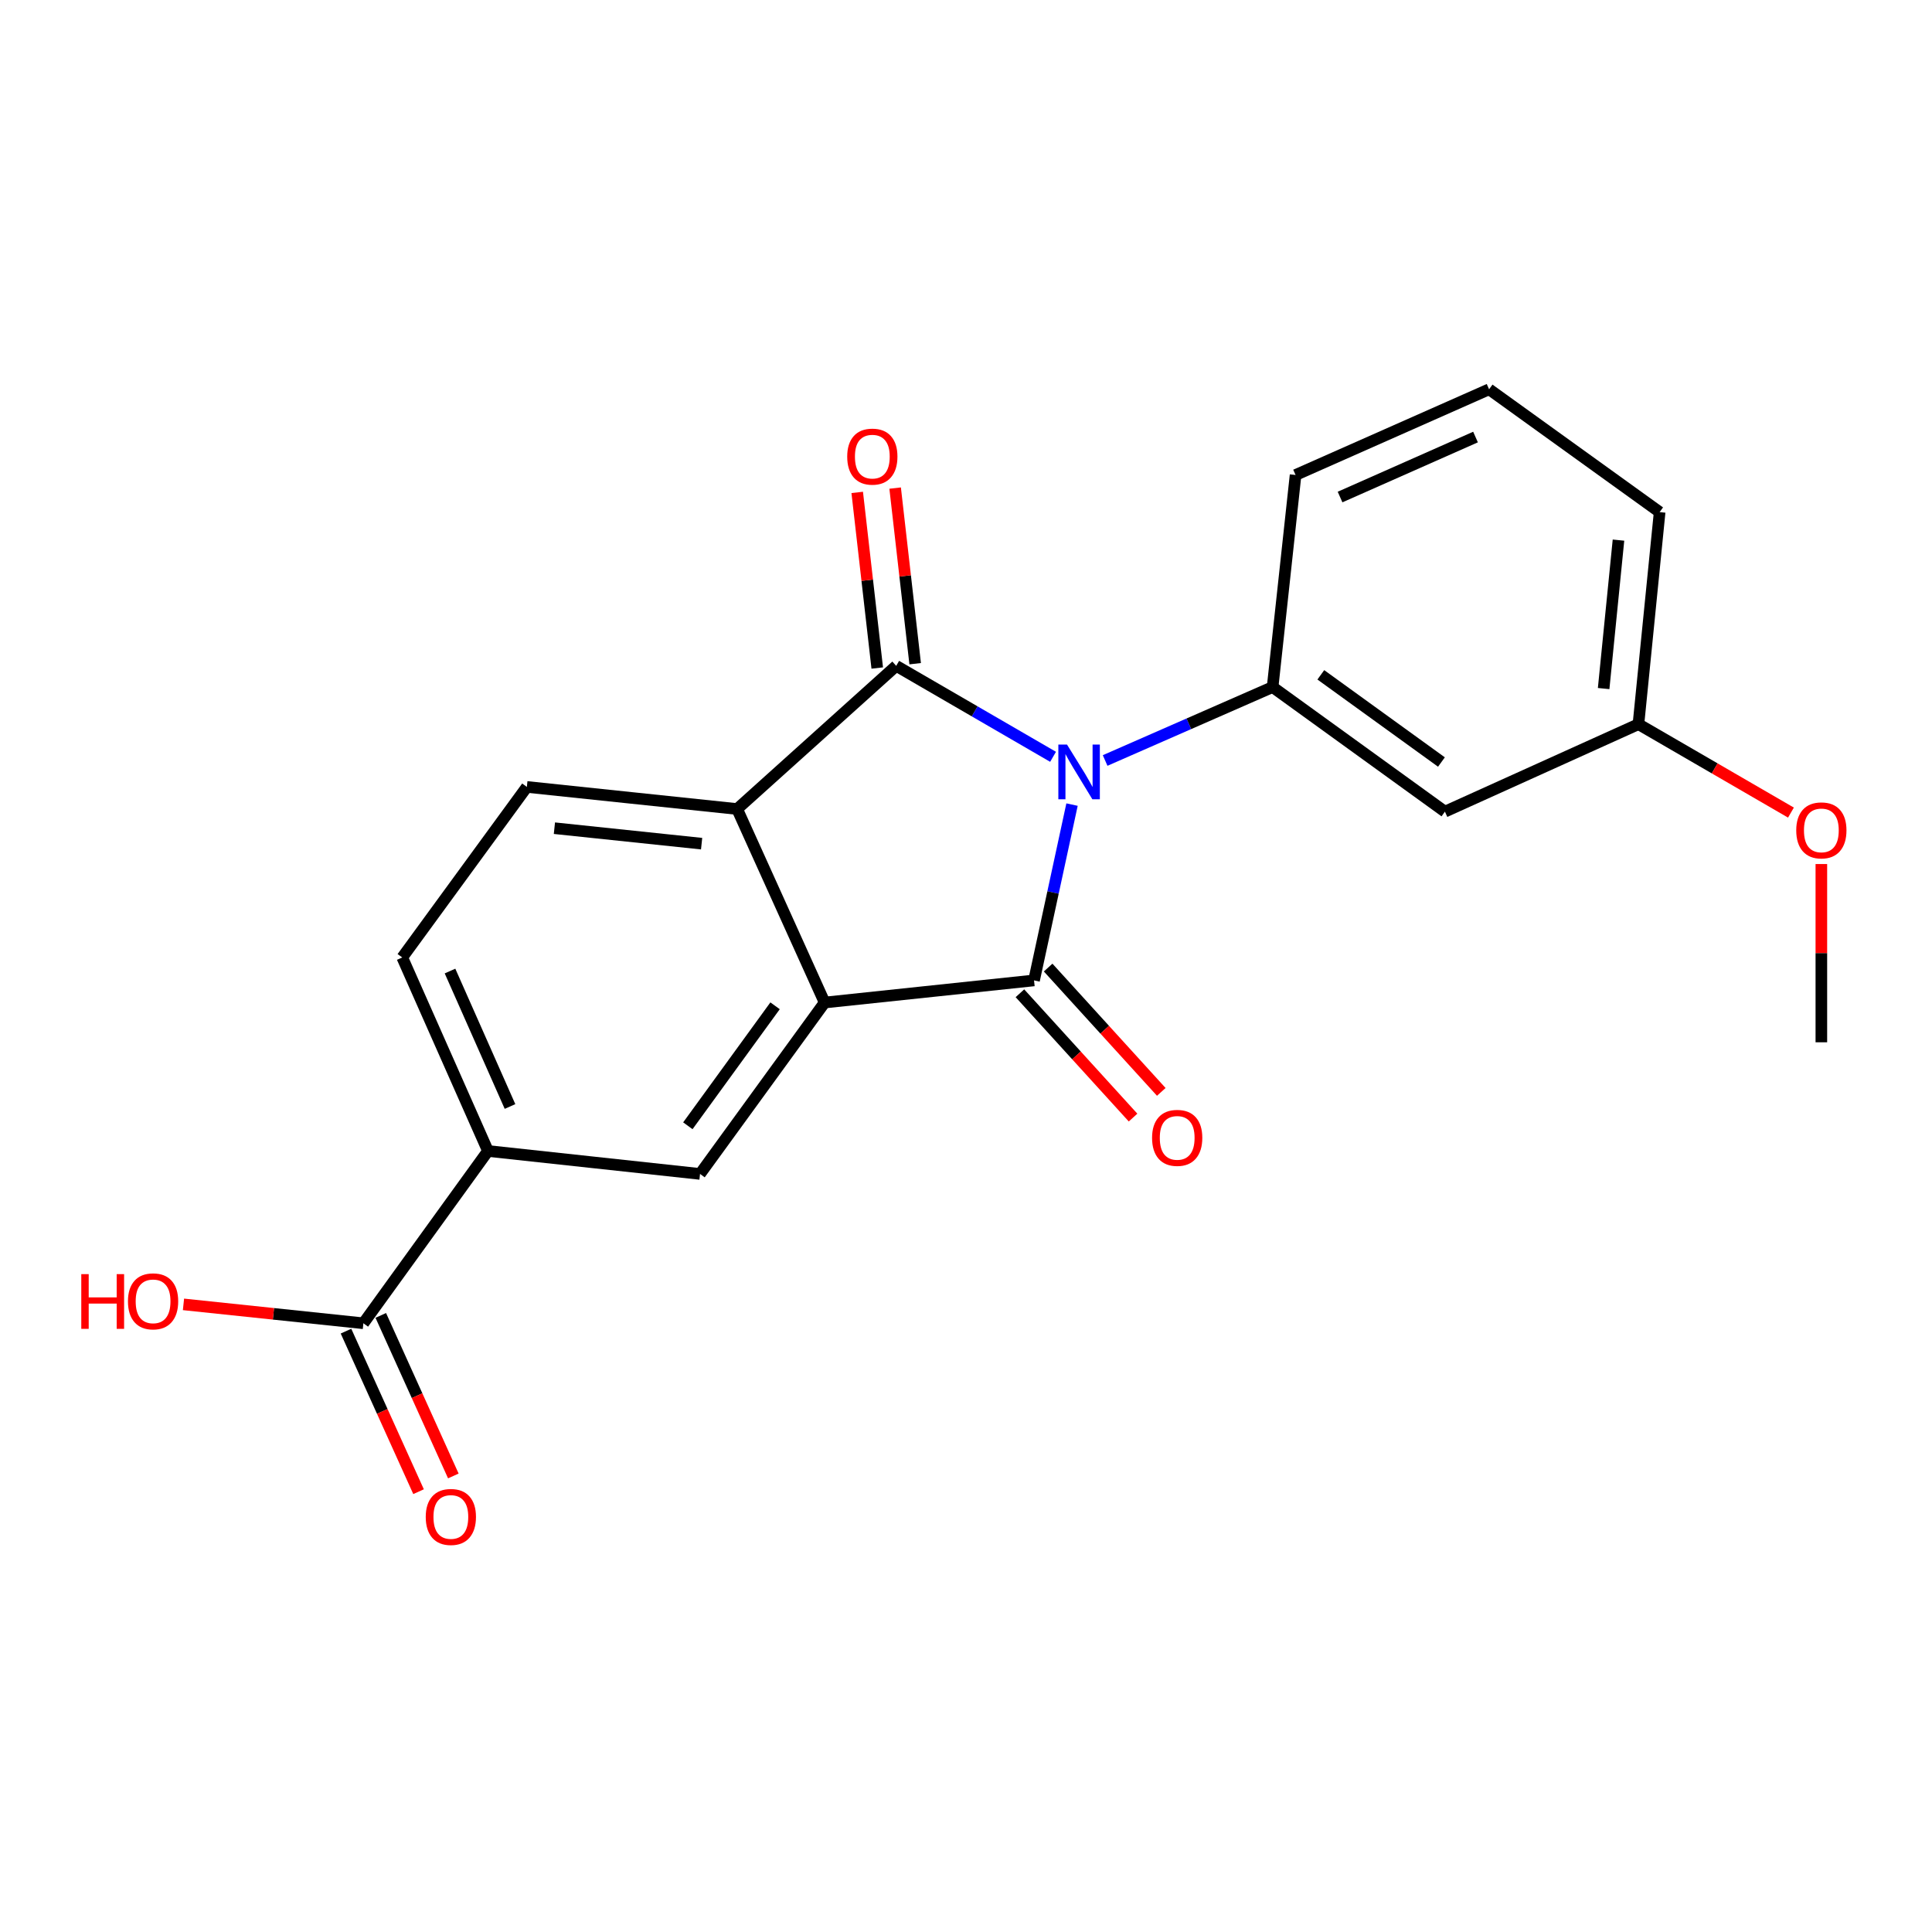 <?xml version='1.0' encoding='iso-8859-1'?>
<svg version='1.1' baseProfile='full'
              xmlns='http://www.w3.org/2000/svg'
                      xmlns:rdkit='http://www.rdkit.org/xml'
                      xmlns:xlink='http://www.w3.org/1999/xlink'
                  xml:space='preserve'
width='1000px' height='1000px' viewBox='0 0 1000 1000'>
<!-- END OF HEADER -->
<rect style='opacity:1.0;fill:#FFFFFF;stroke:none' width='1000' height='1000' x='0' y='0'> </rect>
<path class='bond-0' d='M 554.881,416.458 L 545.048,461.96' style='fill:none;fill-rule:evenodd;stroke:#0000FF;stroke-width:6px;stroke-linecap:butt;stroke-linejoin:miter;stroke-opacity:1' />
<path class='bond-0' d='M 545.048,461.96 L 535.215,507.461' style='fill:none;fill-rule:evenodd;stroke:#000000;stroke-width:6px;stroke-linecap:butt;stroke-linejoin:miter;stroke-opacity:1' />
<path class='bond-1' d='M 545.062,391.724 L 504.468,368.187' style='fill:none;fill-rule:evenodd;stroke:#0000FF;stroke-width:6px;stroke-linecap:butt;stroke-linejoin:miter;stroke-opacity:1' />
<path class='bond-1' d='M 504.468,368.187 L 463.873,344.649' style='fill:none;fill-rule:evenodd;stroke:#000000;stroke-width:6px;stroke-linecap:butt;stroke-linejoin:miter;stroke-opacity:1' />
<path class='bond-4' d='M 572.012,393.631 L 615.357,374.628' style='fill:none;fill-rule:evenodd;stroke:#0000FF;stroke-width:6px;stroke-linecap:butt;stroke-linejoin:miter;stroke-opacity:1' />
<path class='bond-4' d='M 615.357,374.628 L 658.701,355.624' style='fill:none;fill-rule:evenodd;stroke:#000000;stroke-width:6px;stroke-linecap:butt;stroke-linejoin:miter;stroke-opacity:1' />
<path class='bond-2' d='M 535.215,507.461 L 426.83,518.909' style='fill:none;fill-rule:evenodd;stroke:#000000;stroke-width:6px;stroke-linecap:butt;stroke-linejoin:miter;stroke-opacity:1' />
<path class='bond-10' d='M 527.909,514.11 L 557.189,546.282' style='fill:none;fill-rule:evenodd;stroke:#000000;stroke-width:6px;stroke-linecap:butt;stroke-linejoin:miter;stroke-opacity:1' />
<path class='bond-10' d='M 557.189,546.282 L 586.468,578.455' style='fill:none;fill-rule:evenodd;stroke:#FF0000;stroke-width:6px;stroke-linecap:butt;stroke-linejoin:miter;stroke-opacity:1' />
<path class='bond-10' d='M 542.52,500.813 L 571.8,532.985' style='fill:none;fill-rule:evenodd;stroke:#000000;stroke-width:6px;stroke-linecap:butt;stroke-linejoin:miter;stroke-opacity:1' />
<path class='bond-10' d='M 571.8,532.985 L 601.08,565.158' style='fill:none;fill-rule:evenodd;stroke:#FF0000;stroke-width:6px;stroke-linecap:butt;stroke-linejoin:miter;stroke-opacity:1' />
<path class='bond-3' d='M 463.873,344.649 L 381.545,418.745' style='fill:none;fill-rule:evenodd;stroke:#000000;stroke-width:6px;stroke-linecap:butt;stroke-linejoin:miter;stroke-opacity:1' />
<path class='bond-11' d='M 473.688,343.53 L 468.505,298.081' style='fill:none;fill-rule:evenodd;stroke:#000000;stroke-width:6px;stroke-linecap:butt;stroke-linejoin:miter;stroke-opacity:1' />
<path class='bond-11' d='M 468.505,298.081 L 463.323,252.633' style='fill:none;fill-rule:evenodd;stroke:#FF0000;stroke-width:6px;stroke-linecap:butt;stroke-linejoin:miter;stroke-opacity:1' />
<path class='bond-11' d='M 454.059,345.768 L 448.876,300.319' style='fill:none;fill-rule:evenodd;stroke:#000000;stroke-width:6px;stroke-linecap:butt;stroke-linejoin:miter;stroke-opacity:1' />
<path class='bond-11' d='M 448.876,300.319 L 443.694,254.871' style='fill:none;fill-rule:evenodd;stroke:#FF0000;stroke-width:6px;stroke-linecap:butt;stroke-linejoin:miter;stroke-opacity:1' />
<path class='bond-5' d='M 426.83,518.909 L 362.338,607.625' style='fill:none;fill-rule:evenodd;stroke:#000000;stroke-width:6px;stroke-linecap:butt;stroke-linejoin:miter;stroke-opacity:1' />
<path class='bond-5' d='M 401.177,520.6 L 356.032,582.701' style='fill:none;fill-rule:evenodd;stroke:#000000;stroke-width:6px;stroke-linecap:butt;stroke-linejoin:miter;stroke-opacity:1' />
<path class='bond-21' d='M 426.83,518.909 L 381.545,418.745' style='fill:none;fill-rule:evenodd;stroke:#000000;stroke-width:6px;stroke-linecap:butt;stroke-linejoin:miter;stroke-opacity:1' />
<path class='bond-8' d='M 381.545,418.745 L 272.7,407.309' style='fill:none;fill-rule:evenodd;stroke:#000000;stroke-width:6px;stroke-linecap:butt;stroke-linejoin:miter;stroke-opacity:1' />
<path class='bond-8' d='M 363.154,436.678 L 286.962,428.672' style='fill:none;fill-rule:evenodd;stroke:#000000;stroke-width:6px;stroke-linecap:butt;stroke-linejoin:miter;stroke-opacity:1' />
<path class='bond-9' d='M 658.701,355.624 L 747.889,420.106' style='fill:none;fill-rule:evenodd;stroke:#000000;stroke-width:6px;stroke-linecap:butt;stroke-linejoin:miter;stroke-opacity:1' />
<path class='bond-9' d='M 683.655,349.287 L 746.086,394.424' style='fill:none;fill-rule:evenodd;stroke:#000000;stroke-width:6px;stroke-linecap:butt;stroke-linejoin:miter;stroke-opacity:1' />
<path class='bond-16' d='M 658.701,355.624 L 670.588,245.857' style='fill:none;fill-rule:evenodd;stroke:#000000;stroke-width:6px;stroke-linecap:butt;stroke-linejoin:miter;stroke-opacity:1' />
<path class='bond-6' d='M 362.338,607.625 L 252.57,595.749' style='fill:none;fill-rule:evenodd;stroke:#000000;stroke-width:6px;stroke-linecap:butt;stroke-linejoin:miter;stroke-opacity:1' />
<path class='bond-7' d='M 252.57,595.749 L 188.089,684.926' style='fill:none;fill-rule:evenodd;stroke:#000000;stroke-width:6px;stroke-linecap:butt;stroke-linejoin:miter;stroke-opacity:1' />
<path class='bond-23' d='M 252.57,595.749 L 208.207,495.586' style='fill:none;fill-rule:evenodd;stroke:#000000;stroke-width:6px;stroke-linecap:butt;stroke-linejoin:miter;stroke-opacity:1' />
<path class='bond-23' d='M 263.979,572.724 L 232.925,502.61' style='fill:none;fill-rule:evenodd;stroke:#000000;stroke-width:6px;stroke-linecap:butt;stroke-linejoin:miter;stroke-opacity:1' />
<path class='bond-13' d='M 179.087,688.995 L 197.867,730.543' style='fill:none;fill-rule:evenodd;stroke:#000000;stroke-width:6px;stroke-linecap:butt;stroke-linejoin:miter;stroke-opacity:1' />
<path class='bond-13' d='M 197.867,730.543 L 216.647,772.09' style='fill:none;fill-rule:evenodd;stroke:#FF0000;stroke-width:6px;stroke-linecap:butt;stroke-linejoin:miter;stroke-opacity:1' />
<path class='bond-13' d='M 197.09,680.858 L 215.87,722.405' style='fill:none;fill-rule:evenodd;stroke:#000000;stroke-width:6px;stroke-linecap:butt;stroke-linejoin:miter;stroke-opacity:1' />
<path class='bond-13' d='M 215.87,722.405 L 234.649,763.953' style='fill:none;fill-rule:evenodd;stroke:#FF0000;stroke-width:6px;stroke-linecap:butt;stroke-linejoin:miter;stroke-opacity:1' />
<path class='bond-15' d='M 188.089,684.926 L 141.529,680.034' style='fill:none;fill-rule:evenodd;stroke:#000000;stroke-width:6px;stroke-linecap:butt;stroke-linejoin:miter;stroke-opacity:1' />
<path class='bond-15' d='M 141.529,680.034 L 94.969,675.143' style='fill:none;fill-rule:evenodd;stroke:#FF0000;stroke-width:6px;stroke-linecap:butt;stroke-linejoin:miter;stroke-opacity:1' />
<path class='bond-12' d='M 272.7,407.309 L 208.207,495.586' style='fill:none;fill-rule:evenodd;stroke:#000000;stroke-width:6px;stroke-linecap:butt;stroke-linejoin:miter;stroke-opacity:1' />
<path class='bond-14' d='M 747.889,420.106 L 848.053,374.832' style='fill:none;fill-rule:evenodd;stroke:#000000;stroke-width:6px;stroke-linecap:butt;stroke-linejoin:miter;stroke-opacity:1' />
<path class='bond-17' d='M 848.053,374.832 L 887.523,397.715' style='fill:none;fill-rule:evenodd;stroke:#000000;stroke-width:6px;stroke-linecap:butt;stroke-linejoin:miter;stroke-opacity:1' />
<path class='bond-17' d='M 887.523,397.715 L 926.993,420.598' style='fill:none;fill-rule:evenodd;stroke:#FF0000;stroke-width:6px;stroke-linecap:butt;stroke-linejoin:miter;stroke-opacity:1' />
<path class='bond-22' d='M 848.053,374.832 L 859.029,265.065' style='fill:none;fill-rule:evenodd;stroke:#000000;stroke-width:6px;stroke-linecap:butt;stroke-linejoin:miter;stroke-opacity:1' />
<path class='bond-22' d='M 830.041,356.401 L 837.724,279.564' style='fill:none;fill-rule:evenodd;stroke:#000000;stroke-width:6px;stroke-linecap:butt;stroke-linejoin:miter;stroke-opacity:1' />
<path class='bond-18' d='M 670.588,245.857 L 770.752,201.494' style='fill:none;fill-rule:evenodd;stroke:#000000;stroke-width:6px;stroke-linecap:butt;stroke-linejoin:miter;stroke-opacity:1' />
<path class='bond-18' d='M 693.613,257.266 L 763.728,226.212' style='fill:none;fill-rule:evenodd;stroke:#000000;stroke-width:6px;stroke-linecap:butt;stroke-linejoin:miter;stroke-opacity:1' />
<path class='bond-20' d='M 942.729,447.225 L 942.729,493.357' style='fill:none;fill-rule:evenodd;stroke:#FF0000;stroke-width:6px;stroke-linecap:butt;stroke-linejoin:miter;stroke-opacity:1' />
<path class='bond-20' d='M 942.729,493.357 L 942.729,539.488' style='fill:none;fill-rule:evenodd;stroke:#000000;stroke-width:6px;stroke-linecap:butt;stroke-linejoin:miter;stroke-opacity:1' />
<path class='bond-19' d='M 770.752,201.494 L 859.029,265.065' style='fill:none;fill-rule:evenodd;stroke:#000000;stroke-width:6px;stroke-linecap:butt;stroke-linejoin:miter;stroke-opacity:1' />
<path  class='atom-0' d='M 552.278 385.378
L 561.558 400.378
Q 562.478 401.858, 563.958 404.538
Q 565.438 407.218, 565.518 407.378
L 565.518 385.378
L 569.278 385.378
L 569.278 413.698
L 565.398 413.698
L 555.438 397.298
Q 554.278 395.378, 553.038 393.178
Q 551.838 390.978, 551.478 390.298
L 551.478 413.698
L 547.798 413.698
L 547.798 385.378
L 552.278 385.378
' fill='#0000FF'/>
<path  class='atom-11' d='M 596.311 588.958
Q 596.311 582.158, 599.671 578.358
Q 603.031 574.558, 609.311 574.558
Q 615.591 574.558, 618.951 578.358
Q 622.311 582.158, 622.311 588.958
Q 622.311 595.838, 618.911 599.758
Q 615.511 603.638, 609.311 603.638
Q 603.071 603.638, 599.671 599.758
Q 596.311 595.878, 596.311 588.958
M 609.311 600.438
Q 613.631 600.438, 615.951 597.558
Q 618.311 594.638, 618.311 588.958
Q 618.311 583.398, 615.951 580.598
Q 613.631 577.758, 609.311 577.758
Q 604.991 577.758, 602.631 580.558
Q 600.311 583.358, 600.311 588.958
Q 600.311 594.678, 602.631 597.558
Q 604.991 600.438, 609.311 600.438
' fill='#FF0000'/>
<path  class='atom-12' d='M 438.515 236.345
Q 438.515 229.545, 441.875 225.745
Q 445.235 221.945, 451.515 221.945
Q 457.795 221.945, 461.155 225.745
Q 464.515 229.545, 464.515 236.345
Q 464.515 243.225, 461.115 247.145
Q 457.715 251.025, 451.515 251.025
Q 445.275 251.025, 441.875 247.145
Q 438.515 243.265, 438.515 236.345
M 451.515 247.825
Q 455.835 247.825, 458.155 244.945
Q 460.515 242.025, 460.515 236.345
Q 460.515 230.785, 458.155 227.985
Q 455.835 225.145, 451.515 225.145
Q 447.195 225.145, 444.835 227.945
Q 442.515 230.745, 442.515 236.345
Q 442.515 242.065, 444.835 244.945
Q 447.195 247.825, 451.515 247.825
' fill='#FF0000'/>
<path  class='atom-14' d='M 220.363 785.17
Q 220.363 778.37, 223.723 774.57
Q 227.083 770.77, 233.363 770.77
Q 239.643 770.77, 243.003 774.57
Q 246.363 778.37, 246.363 785.17
Q 246.363 792.05, 242.963 795.97
Q 239.563 799.85, 233.363 799.85
Q 227.123 799.85, 223.723 795.97
Q 220.363 792.09, 220.363 785.17
M 233.363 796.65
Q 237.683 796.65, 240.003 793.77
Q 242.363 790.85, 242.363 785.17
Q 242.363 779.61, 240.003 776.81
Q 237.683 773.97, 233.363 773.97
Q 229.043 773.97, 226.683 776.77
Q 224.363 779.57, 224.363 785.17
Q 224.363 790.89, 226.683 793.77
Q 229.043 796.65, 233.363 796.65
' fill='#FF0000'/>
<path  class='atom-16' d='M 42.072 659.49
L 45.912 659.49
L 45.912 671.53
L 60.392 671.53
L 60.392 659.49
L 64.232 659.49
L 64.232 687.81
L 60.392 687.81
L 60.392 674.73
L 45.912 674.73
L 45.912 687.81
L 42.072 687.81
L 42.072 659.49
' fill='#FF0000'/>
<path  class='atom-16' d='M 66.232 673.57
Q 66.232 666.77, 69.592 662.97
Q 72.952 659.17, 79.232 659.17
Q 85.512 659.17, 88.872 662.97
Q 92.232 666.77, 92.232 673.57
Q 92.232 680.45, 88.832 684.37
Q 85.432 688.25, 79.232 688.25
Q 72.992 688.25, 69.592 684.37
Q 66.232 680.49, 66.232 673.57
M 79.232 685.05
Q 83.552 685.05, 85.872 682.17
Q 88.232 679.25, 88.232 673.57
Q 88.232 668.01, 85.872 665.21
Q 83.552 662.37, 79.232 662.37
Q 74.912 662.37, 72.552 665.17
Q 70.232 667.97, 70.232 673.57
Q 70.232 679.29, 72.552 682.17
Q 74.912 685.05, 79.232 685.05
' fill='#FF0000'/>
<path  class='atom-18' d='M 929.729 429.801
Q 929.729 423.001, 933.089 419.201
Q 936.449 415.401, 942.729 415.401
Q 949.009 415.401, 952.369 419.201
Q 955.729 423.001, 955.729 429.801
Q 955.729 436.681, 952.329 440.601
Q 948.929 444.481, 942.729 444.481
Q 936.489 444.481, 933.089 440.601
Q 929.729 436.721, 929.729 429.801
M 942.729 441.281
Q 947.049 441.281, 949.369 438.401
Q 951.729 435.481, 951.729 429.801
Q 951.729 424.241, 949.369 421.441
Q 947.049 418.601, 942.729 418.601
Q 938.409 418.601, 936.049 421.401
Q 933.729 424.201, 933.729 429.801
Q 933.729 435.521, 936.049 438.401
Q 938.409 441.281, 942.729 441.281
' fill='#FF0000'/>
</svg>
